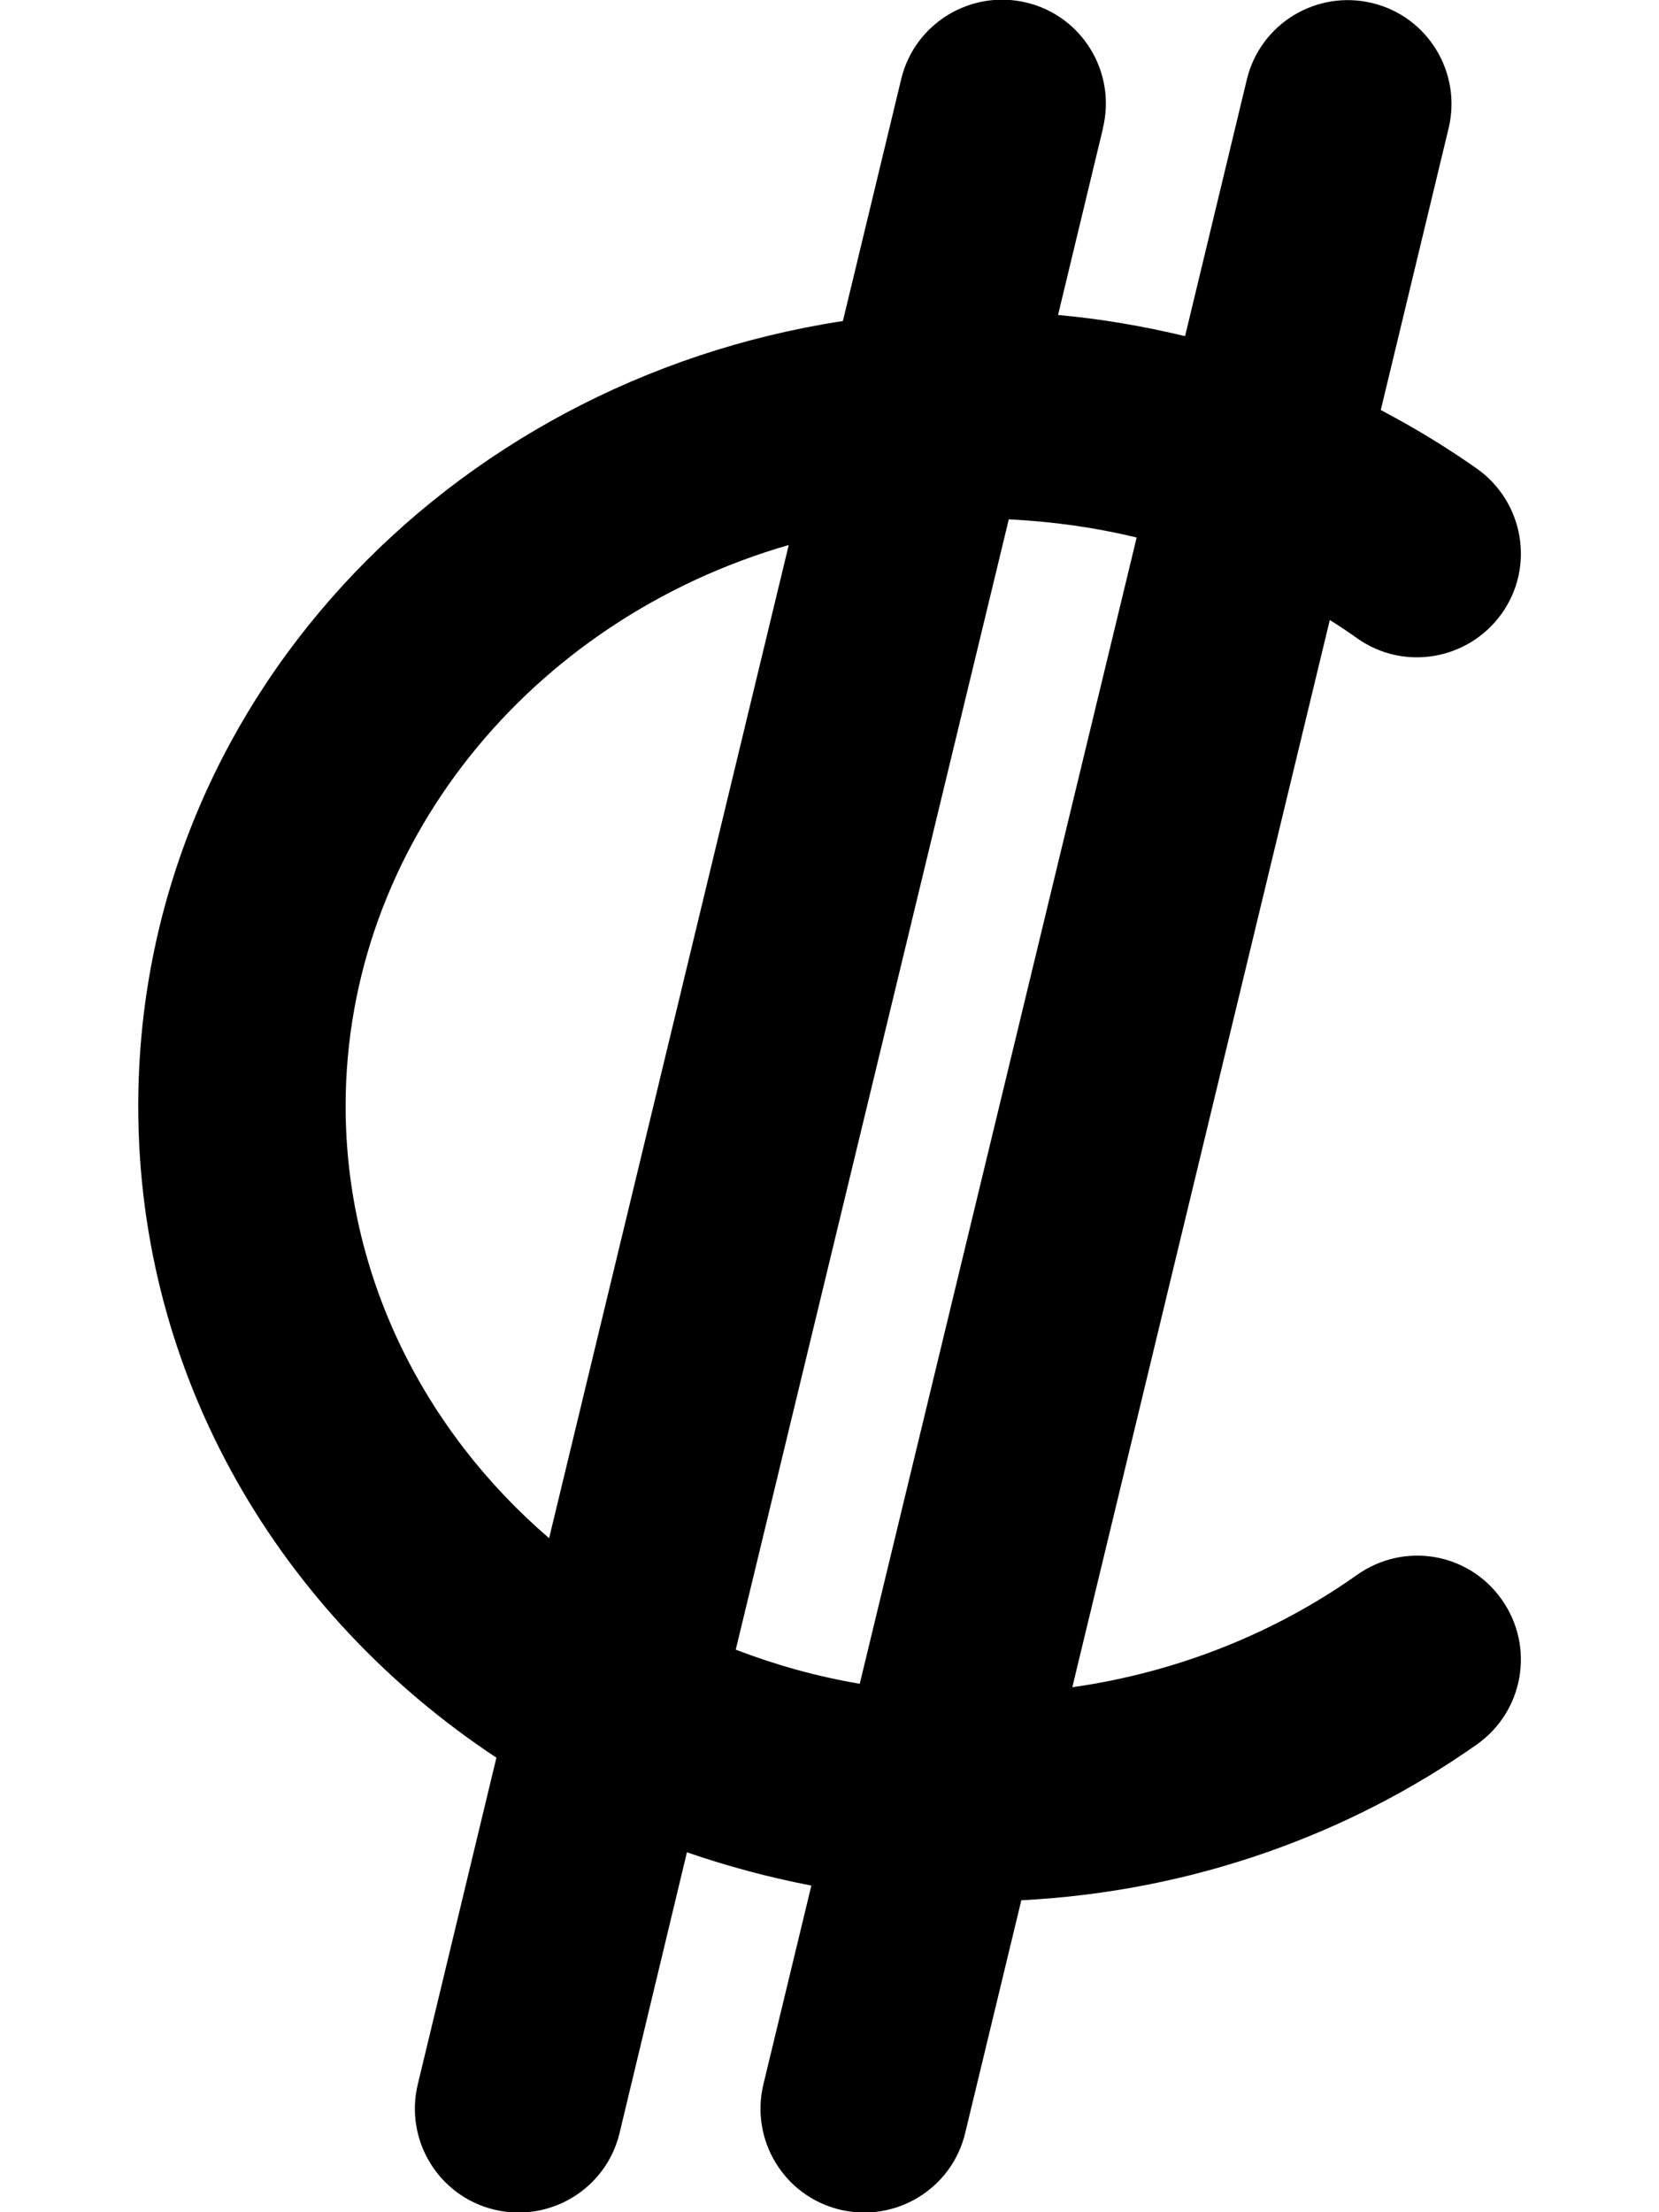 <svg xmlns="http://www.w3.org/2000/svg" viewBox="0 0 384 512"><!--! Font Awesome Pro 6.4.2 by @fontawesome - https://fontawesome.com License - https://fontawesome.com/license (Commercial License) Copyright 2023 Fonticons, Inc. --><path d="M255.3 29.6c3.1-12.9-4.8-25.9-17.7-29s-25.9 4.8-29 17.7l-13.5 56C103.6 88.3 32 163.2 32 256c0 63 33 117.8 82.9 150.8L96.7 482.4c-3.1 12.9 4.8 25.9 17.7 29s25.9-4.8 29-17.7L159 428.7c9.3 3.2 18.9 5.8 28.8 7.7l-11.1 46c-3.1 12.9 4.8 25.9 17.7 29s25.9-4.8 29-17.7l13-53.9c39.3-2 75.7-15.1 105.5-36.1c10.8-7.7 13.4-22.6 5.7-33.5s-22.6-13.4-33.5-5.7c-18.8 13.3-41.3 22.5-65.9 26l59.6-247c2.1 1.3 4.2 2.7 6.3 4.2c10.8 7.7 25.8 5.1 33.5-5.7s5.1-25.8-5.7-33.5c-7.1-5-14.5-9.5-22.3-13.6l15.7-65.2c3.1-12.9-4.8-25.9-17.7-29s-25.9 4.8-29 17.7L274.3 77.8c-9.6-2.3-19.4-4-29.4-4.9l10.4-43.2zm-72.7 96.4l-55.5 230C98 331 80 295.1 80 256c0-60.1 42.5-112.6 102.7-129.9zM170.3 381.8l63.2-261.6c10.2 .5 20.1 1.9 29.6 4.2L199 389.7c-10-1.7-19.6-4.4-28.7-7.9z"/></svg>